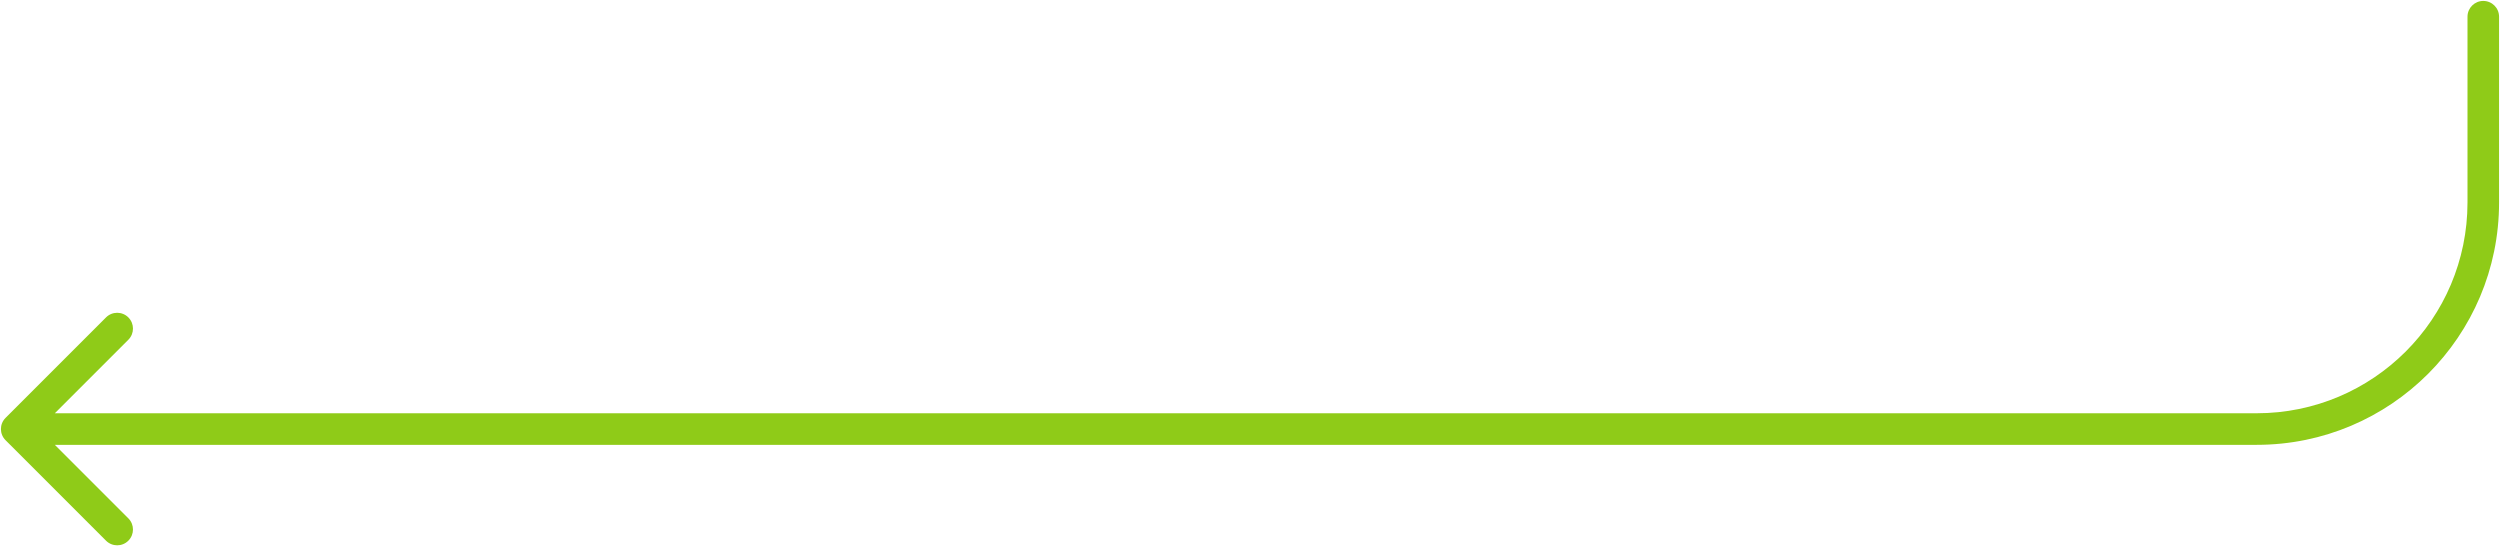 <?xml version="1.0" encoding="UTF-8"?>
<svg xmlns="http://www.w3.org/2000/svg" width="1346" height="294" viewBox="0 0 1346 294" fill="none">
  <path d="M1345.5 9C1345.5 4.306 1341.69 0.5 1337 0.5C1332.31 0.5 1328.5 4.306 1328.5 9H1345.5ZM2.99 224.99C-0.33 228.309 -0.33 233.691 2.99 237.01L57.083 291.104C60.403 294.424 65.785 294.424 69.104 291.104C72.424 287.785 72.424 282.403 69.104 279.083L21.021 231L69.104 182.917C72.424 179.597 72.424 174.215 69.104 170.896C65.785 167.576 60.403 167.576 57.083 170.896L2.99 224.99ZM1328.5 9V109H1345.5V9H1328.5ZM1215 222.5H9V239.5H1215V222.5ZM1328.5 109C1328.5 171.684 1277.68 222.5 1215 222.5V239.5C1287.07 239.5 1345.5 181.073 1345.5 109H1328.5Z" fill="#8FCB18"></path>
</svg>
